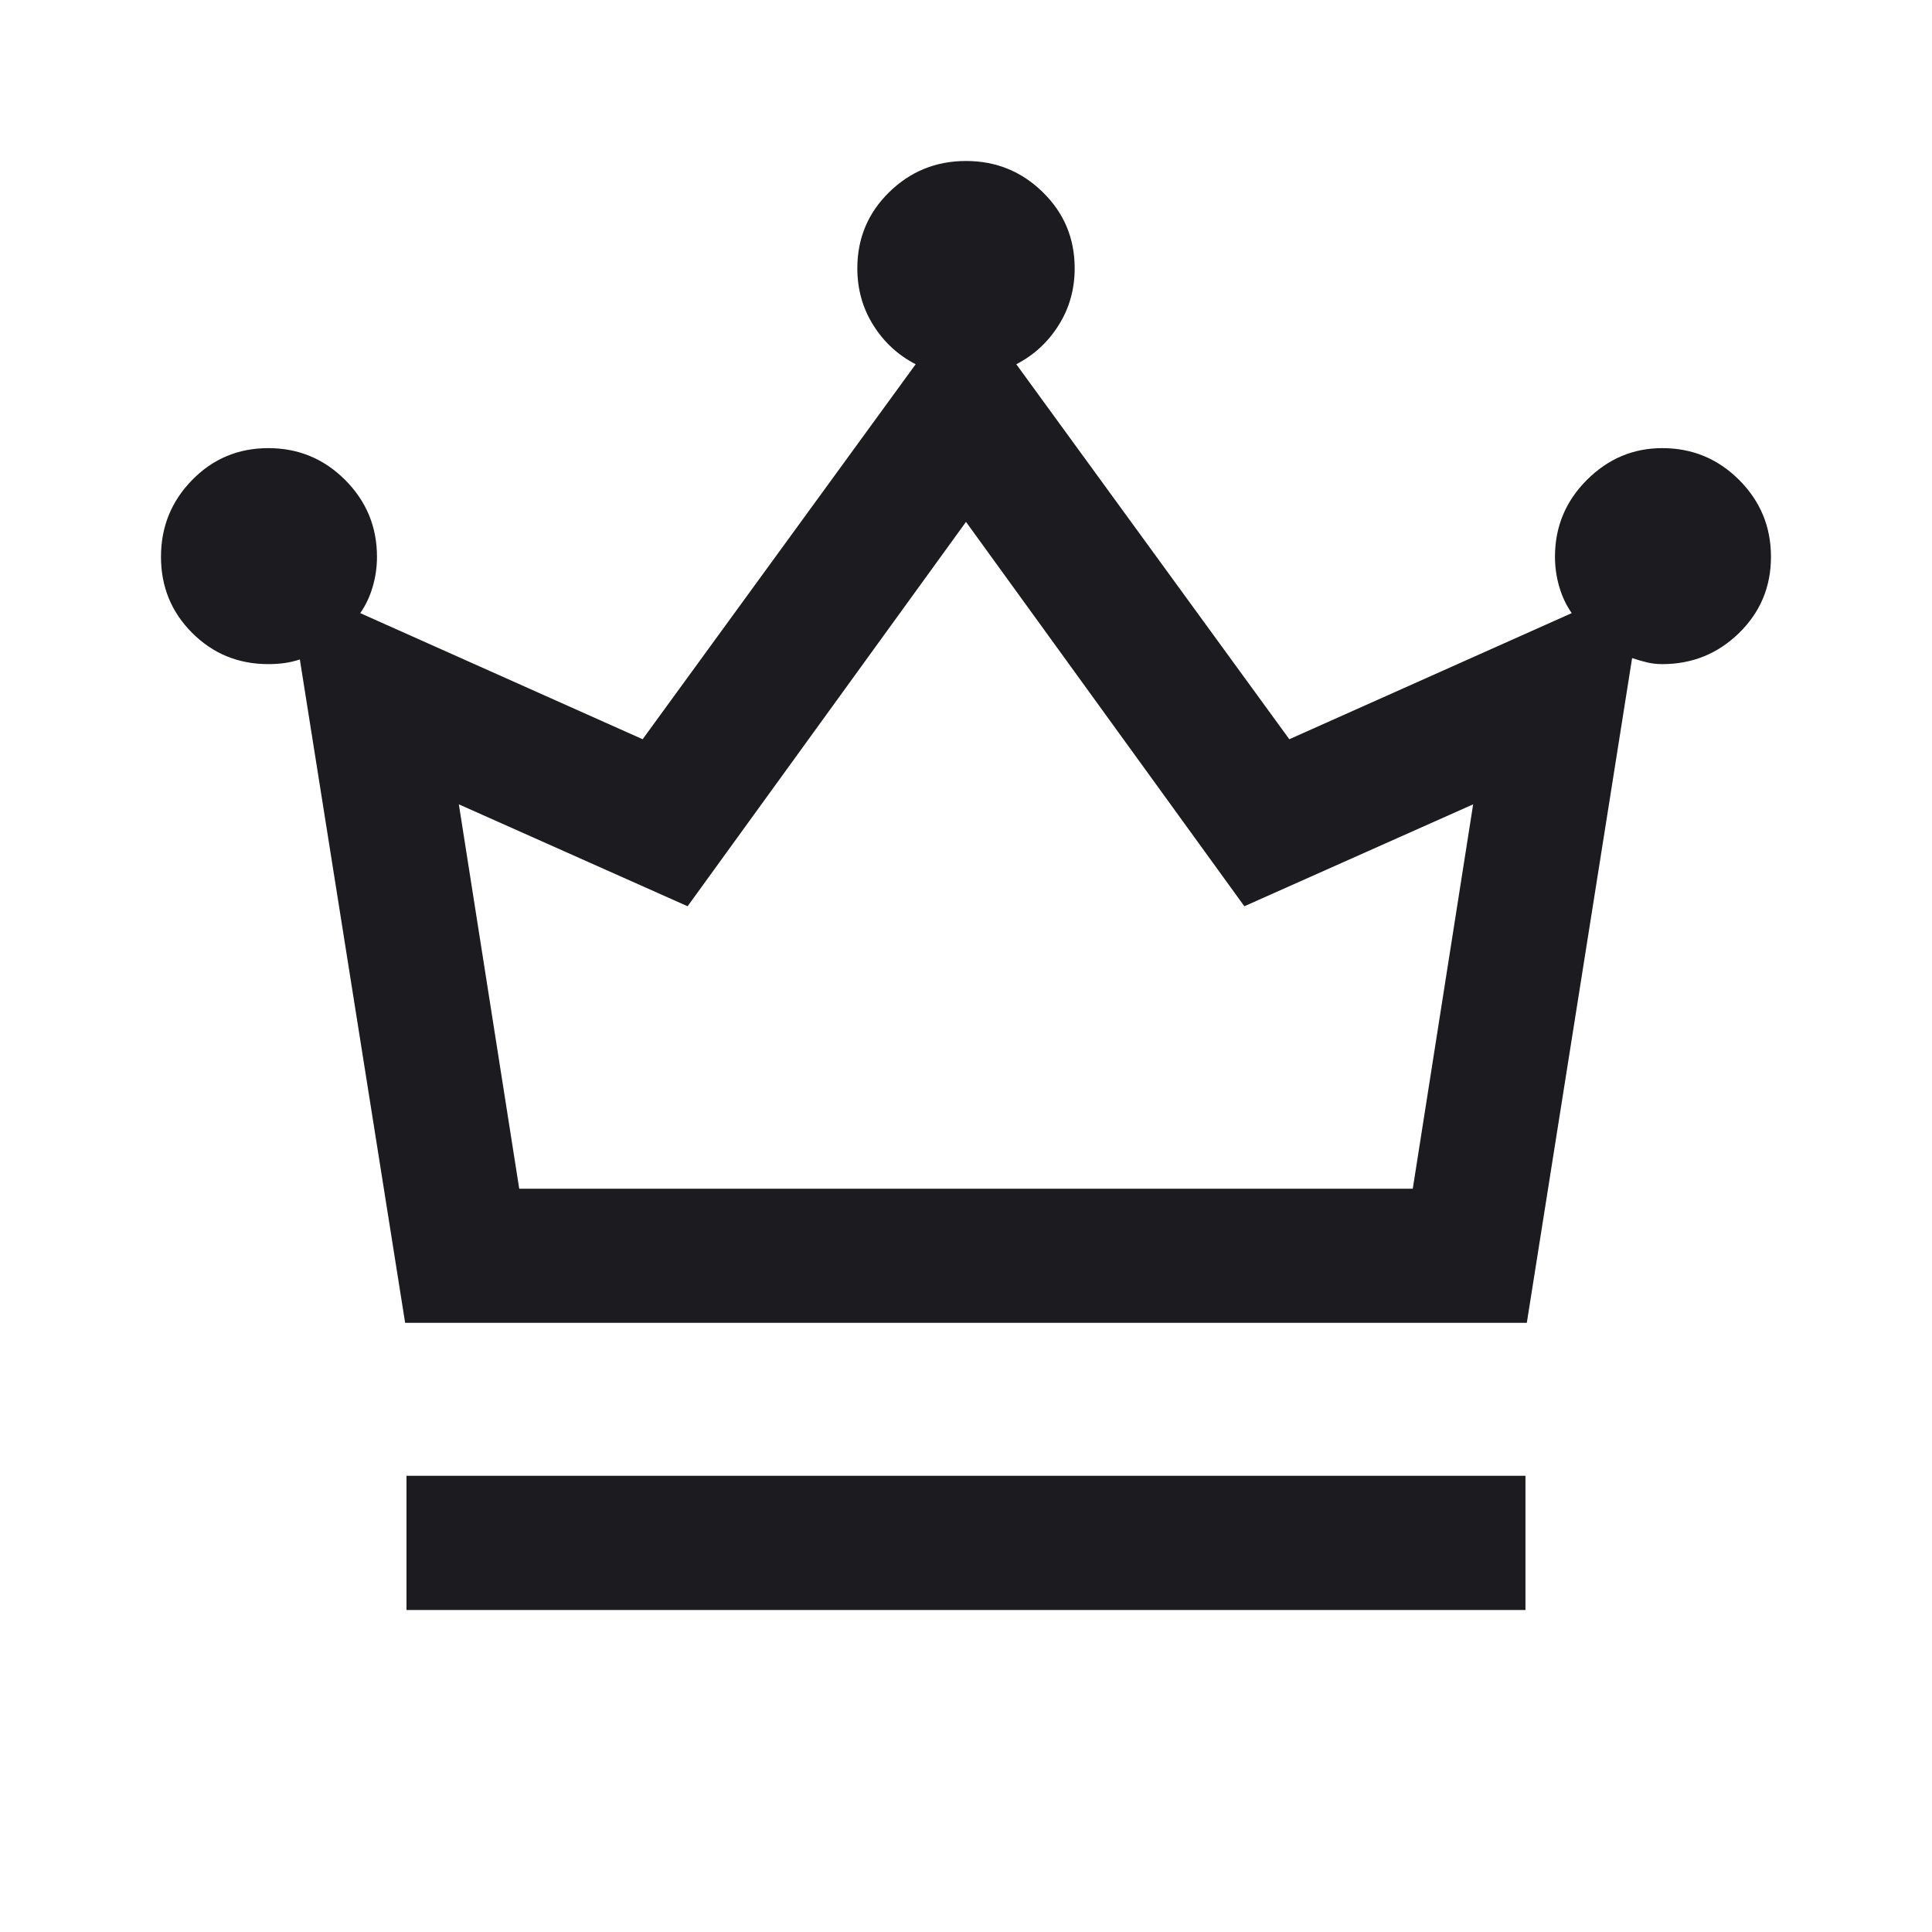 <svg xmlns="http://www.w3.org/2000/svg" fill="none" viewBox="0 0 40 40" height="40" width="40">
<mask height="40" width="40" y="0" x="0" maskUnits="userSpaceOnUse" style="mask-type:alpha" id="mask0_2556_7998">
<rect fill="#D9D9D9" height="40" width="40"></rect>
</mask>
<g mask="url(#mask0_2556_7998)">
<path fill="#1C1B1F" d="M8.416 33.333V30.555H31.583V33.333H8.416ZM8.388 27.388L6.208 13.653C6.097 13.69 5.988 13.715 5.882 13.729C5.775 13.743 5.666 13.75 5.555 13.75C4.935 13.75 4.409 13.534 3.979 13.104C3.548 12.673 3.333 12.148 3.333 11.528C3.333 10.907 3.548 10.377 3.979 9.937C4.409 9.497 4.935 9.278 5.555 9.278C6.176 9.278 6.706 9.497 7.146 9.937C7.585 10.377 7.805 10.907 7.805 11.528C7.805 11.74 7.775 11.949 7.715 12.153C7.655 12.356 7.569 12.537 7.458 12.694L13.305 15.305L18.958 7.541C18.597 7.356 18.305 7.088 18.083 6.736C17.861 6.384 17.75 5.99 17.75 5.555C17.75 4.935 17.97 4.409 18.409 3.979C18.849 3.548 19.379 3.333 20 3.333C20.62 3.333 21.15 3.548 21.59 3.979C22.03 4.409 22.25 4.935 22.25 5.555C22.25 5.99 22.139 6.384 21.916 6.736C21.694 7.088 21.402 7.356 21.041 7.541L26.694 15.305L32.541 12.694C32.43 12.537 32.344 12.356 32.284 12.153C32.224 11.949 32.194 11.74 32.194 11.528C32.194 10.907 32.414 10.377 32.854 9.937C33.294 9.497 33.814 9.278 34.416 9.278C35.037 9.278 35.567 9.497 36.007 9.937C36.447 10.377 36.666 10.907 36.666 11.528C36.666 12.148 36.447 12.673 36.007 13.104C35.567 13.534 35.037 13.75 34.416 13.75C34.305 13.75 34.201 13.738 34.104 13.715C34.007 13.692 33.903 13.662 33.791 13.625L31.611 27.388H8.388ZM10.75 24.611H29.25L30.5 16.653L25.763 18.763L20 10.805L14.236 18.763L9.5 16.653L10.75 24.611Z"></path>
</g>
</svg>
